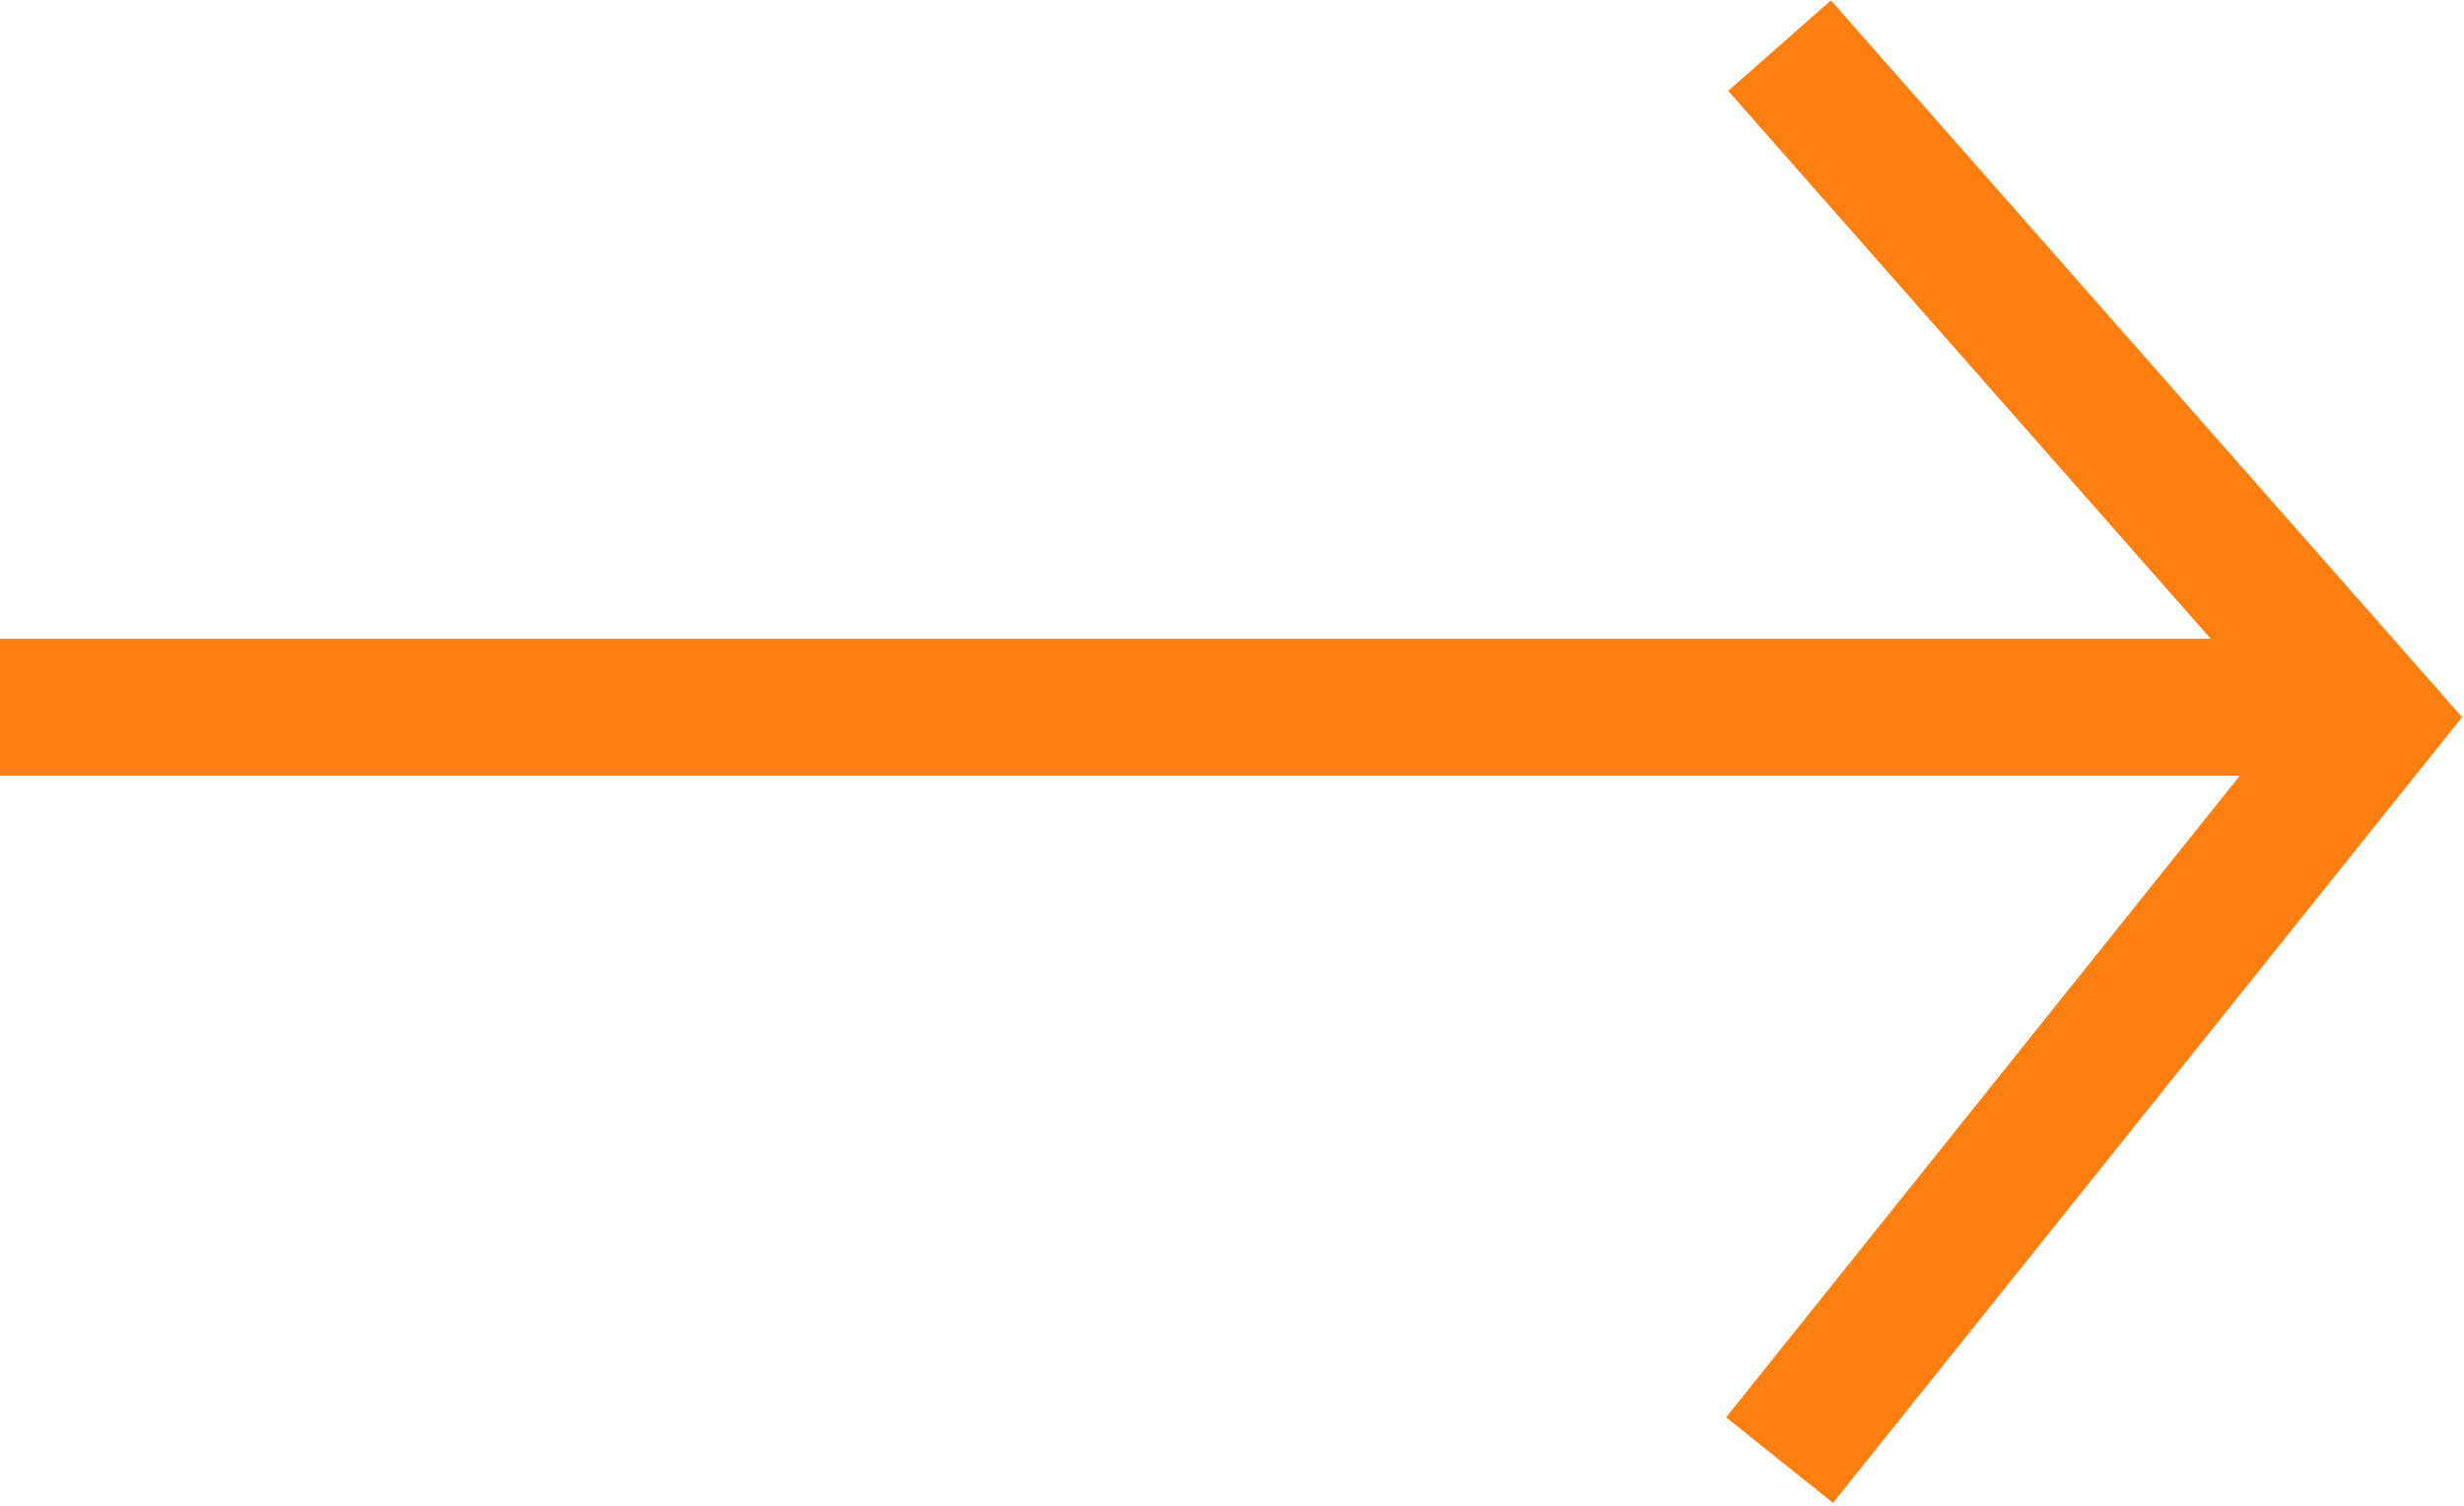 <?xml version="1.0" encoding="UTF-8"?>
<svg width="54px" height="33px" viewBox="0 0 54 33" version="1.1" xmlns="http://www.w3.org/2000/svg" xmlns:xlink="http://www.w3.org/1999/xlink">
    <!-- Generator: Sketch 58 (84663) - https://sketch.com -->
    <title>Combined Shape</title>
    <desc>Created with Sketch.</desc>
    <g id="UI-v-2" stroke="none" stroke-width="1" fill="none" fill-rule="evenodd">
        <g id="about-page-what-we-do" transform="translate(-1246, -4177)" stroke="#FF7F11" stroke-width="3">
            <g id="Group-5" transform="translate(-107, 4022)">
                <path d="M1392,156 L1405,170.762 L1392,187 M1404,170.5 L1353,170.5" id="Combined-Shape"></path>
            </g>
        </g>
    </g>
</svg>